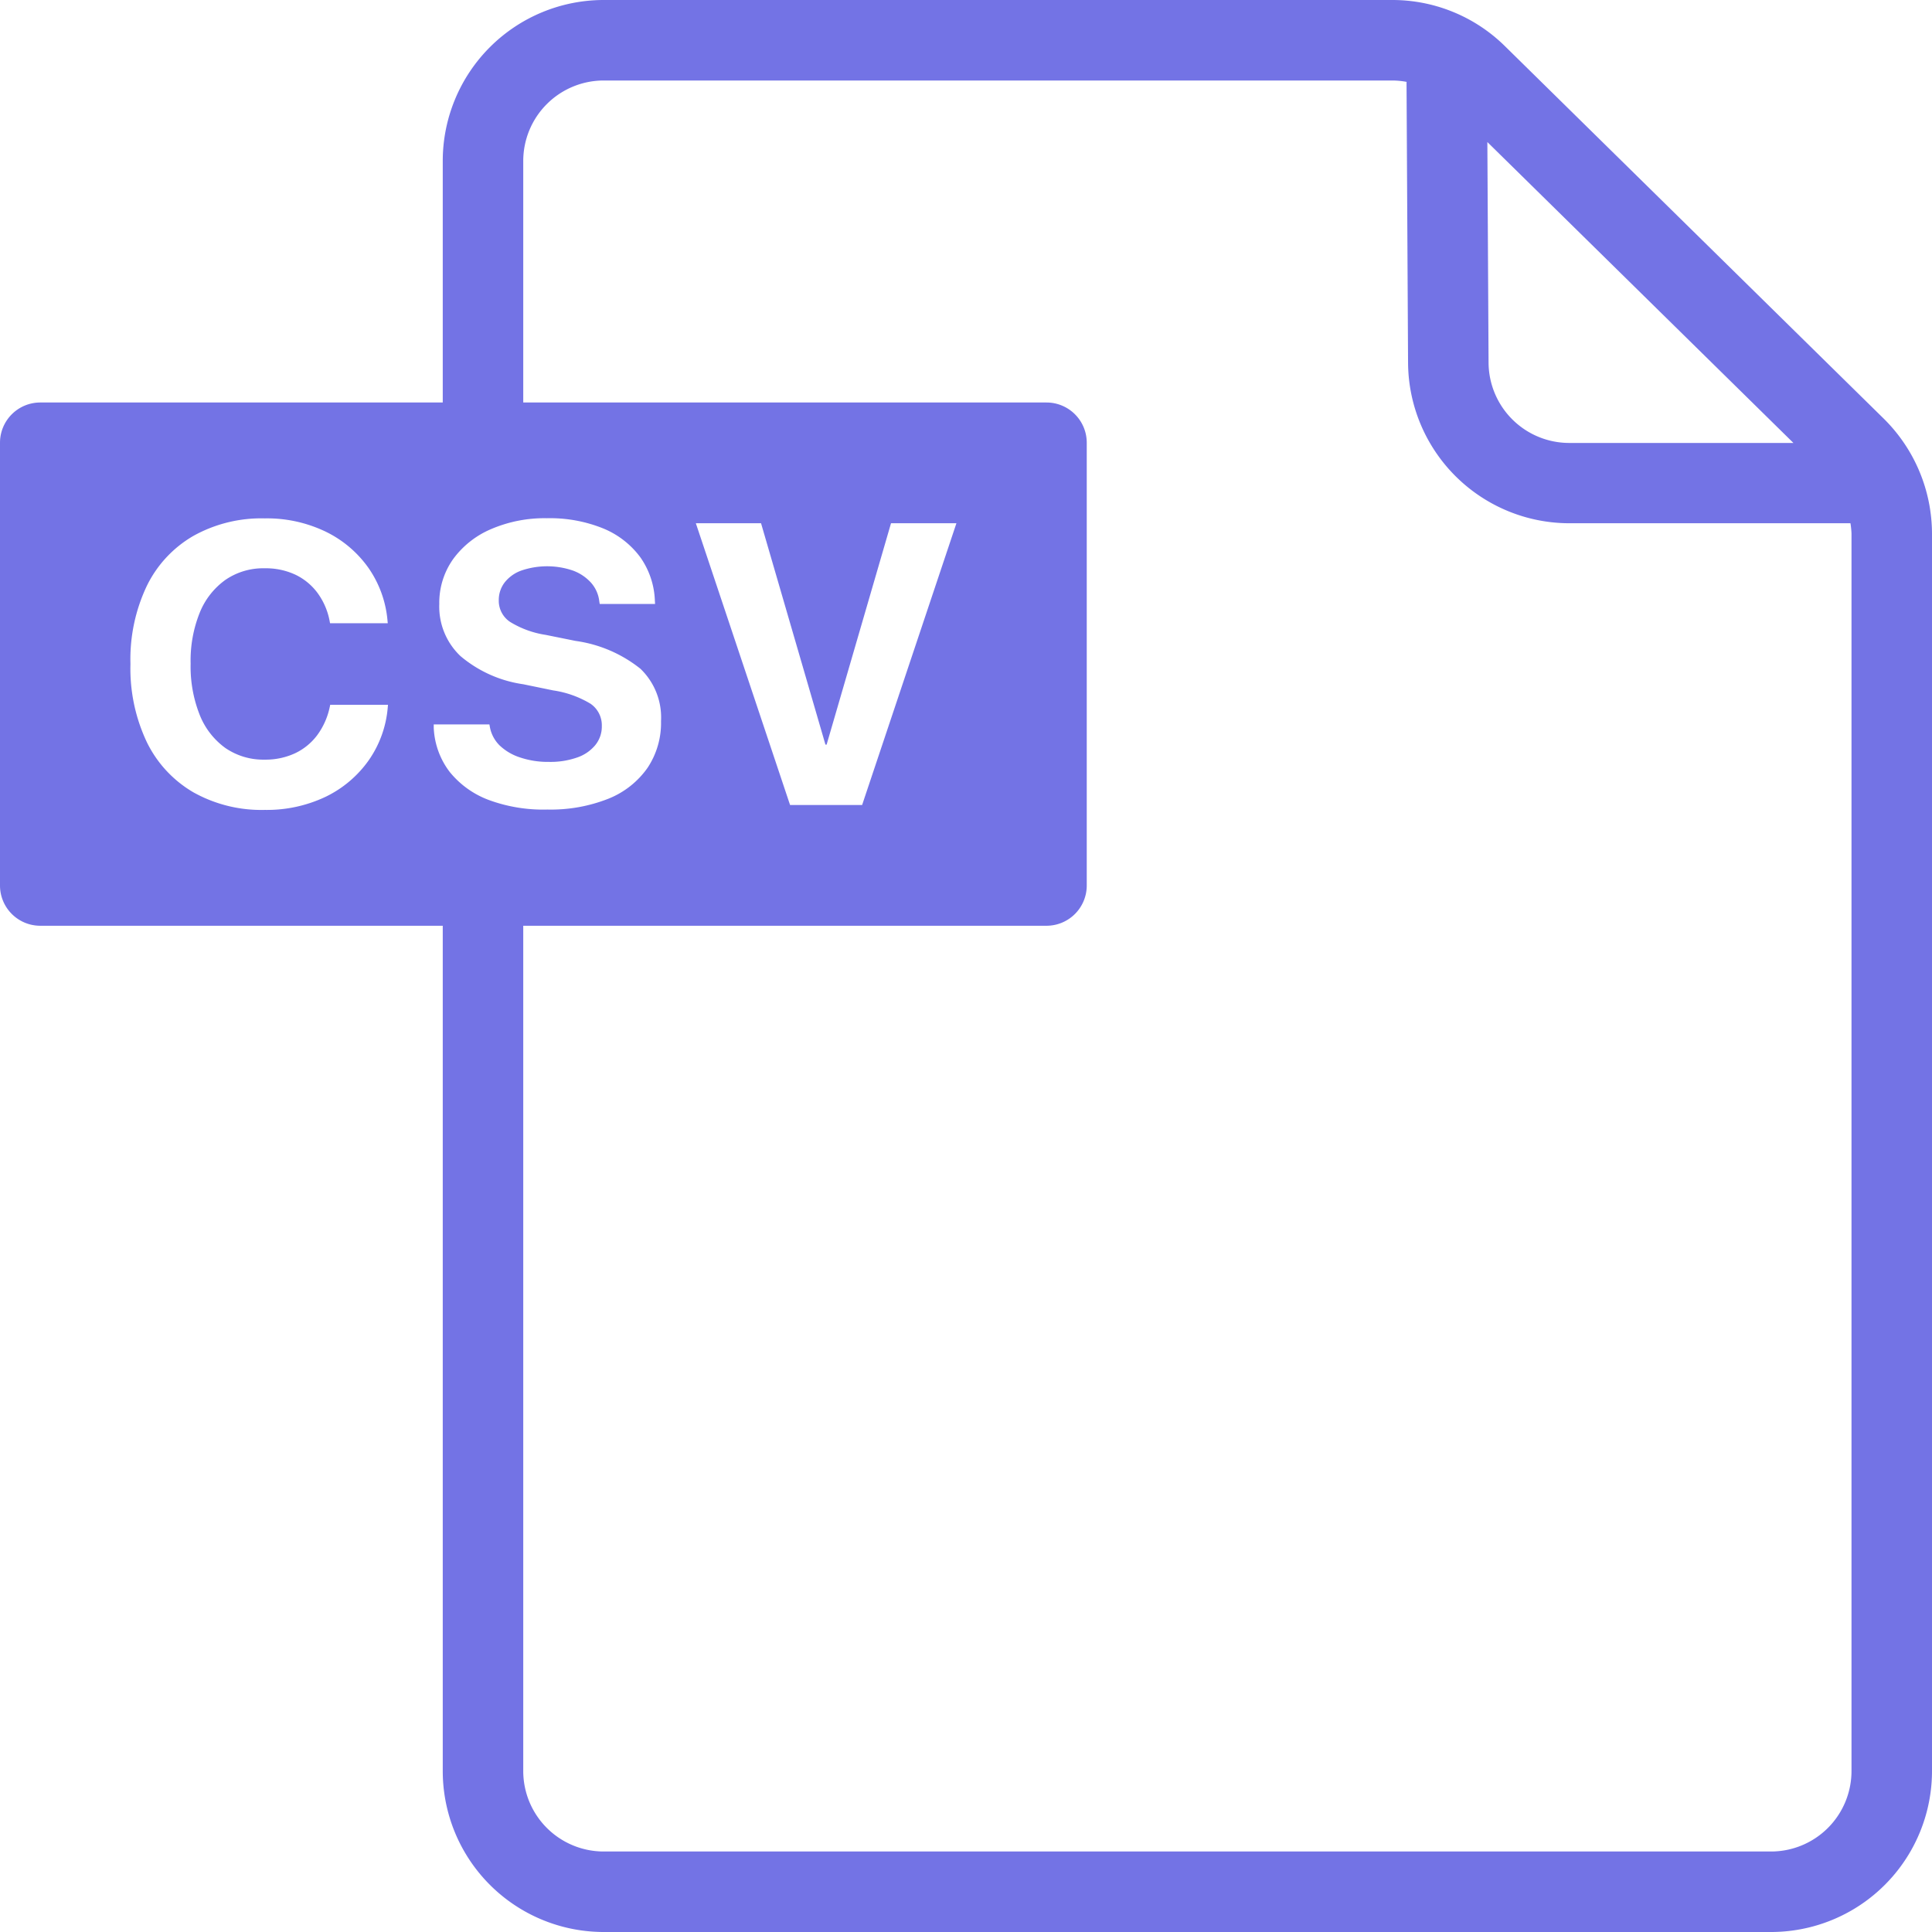 <svg xmlns="http://www.w3.org/2000/svg" width="48" height="48" viewBox="0 0 48 48">
  <path d="M46.805,10.405,37.39,1.147A3.982,3.982,0,0,0,34.585,0H15a4,4,0,0,0-4,4v6H1a1,1,0,0,0-1,1V22a1,1,0,0,0,1,1H11V44a4,4,0,0,0,4,4H44a4,4,0,0,0,4-4V13.257A4.027,4.027,0,0,0,46.805,10.405Zm-2.248.6H38.983a2.006,2.006,0,0,1-2-1.989l-.03-5.487ZM9.634,17.57a2.675,2.675,0,0,1-.473,1.319,2.8,2.8,0,0,1-1.069.906,3.4,3.4,0,0,1-1.514.327,3.458,3.458,0,0,1-1.773-.437,2.923,2.923,0,0,1-1.157-1.247,4.267,4.267,0,0,1-.407-1.94v-.005a4.245,4.245,0,0,1,.407-1.937,2.905,2.905,0,0,1,1.157-1.242,3.467,3.467,0,0,1,1.773-.435,3.363,3.363,0,0,1,1.514.33,2.794,2.794,0,0,1,1.067.907,2.7,2.7,0,0,1,.47,1.319l.005.049H8.2L8.184,15.4a1.711,1.711,0,0,0-.3-.675,1.476,1.476,0,0,0-.543-.446,1.738,1.738,0,0,0-.767-.16,1.654,1.654,0,0,0-.975.289,1.853,1.853,0,0,0-.638.817,3.19,3.19,0,0,0-.225,1.261v0a3.264,3.264,0,0,0,.225,1.274,1.857,1.857,0,0,0,.64.825,1.665,1.665,0,0,0,.973.288,1.74,1.74,0,0,0,.752-.156,1.476,1.476,0,0,0,.553-.449,1.8,1.8,0,0,0,.315-.71l.01-.048H9.639Zm2.512,2.306a2.264,2.264,0,0,1-.975-.7,1.94,1.94,0,0,1-.395-1.1l0-.078h1.383l.01.053a.861.861,0,0,0,.244.469,1.326,1.326,0,0,0,.512.3,2.166,2.166,0,0,0,.713.109,2,2,0,0,0,.7-.109,1,1,0,0,0,.454-.311.728.728,0,0,0,.16-.468v0a.649.649,0,0,0-.279-.556,2.5,2.5,0,0,0-.929-.332L13,17a3.094,3.094,0,0,1-1.56-.7,1.69,1.69,0,0,1-.526-1.287V15a1.873,1.873,0,0,1,.349-1.116,2.26,2.26,0,0,1,.946-.742,3.364,3.364,0,0,1,1.378-.267,3.527,3.527,0,0,1,1.4.254,2.169,2.169,0,0,1,.92.714,1.994,1.994,0,0,1,.363,1.074l.005.088H14.9l-.01-.059a.839.839,0,0,0-.207-.47,1.129,1.129,0,0,0-.448-.3,1.982,1.982,0,0,0-1.285,0,.922.922,0,0,0-.416.3.713.713,0,0,0-.142.438v0a.629.629,0,0,0,.281.537,2.358,2.358,0,0,0,.883.322l.742.15a3.308,3.308,0,0,1,1.613.692,1.677,1.677,0,0,1,.512,1.3v0a2.011,2.011,0,0,1-.338,1.166,2.168,2.168,0,0,1-.97.763,3.886,3.886,0,0,1-1.515.269A3.908,3.908,0,0,1,12.146,19.876ZM46,44a2,2,0,0,1-2,2H15a2,2,0,0,1-2-2V23H26a1,1,0,0,0,1-1V11a1,1,0,0,0-1-1H13V4a2,2,0,0,1,2-2H34.585a2,2,0,0,1,.372.036h-.012l.038,6.986a4.01,4.01,0,0,0,4,3.978h6.991a2.034,2.034,0,0,1,.026.257ZM17.288,13h1.62l1.6,5.5h.029l1.6-5.5h1.625l-2.343,7h-1.79Z" fill="#7373e5"/>
</svg>
